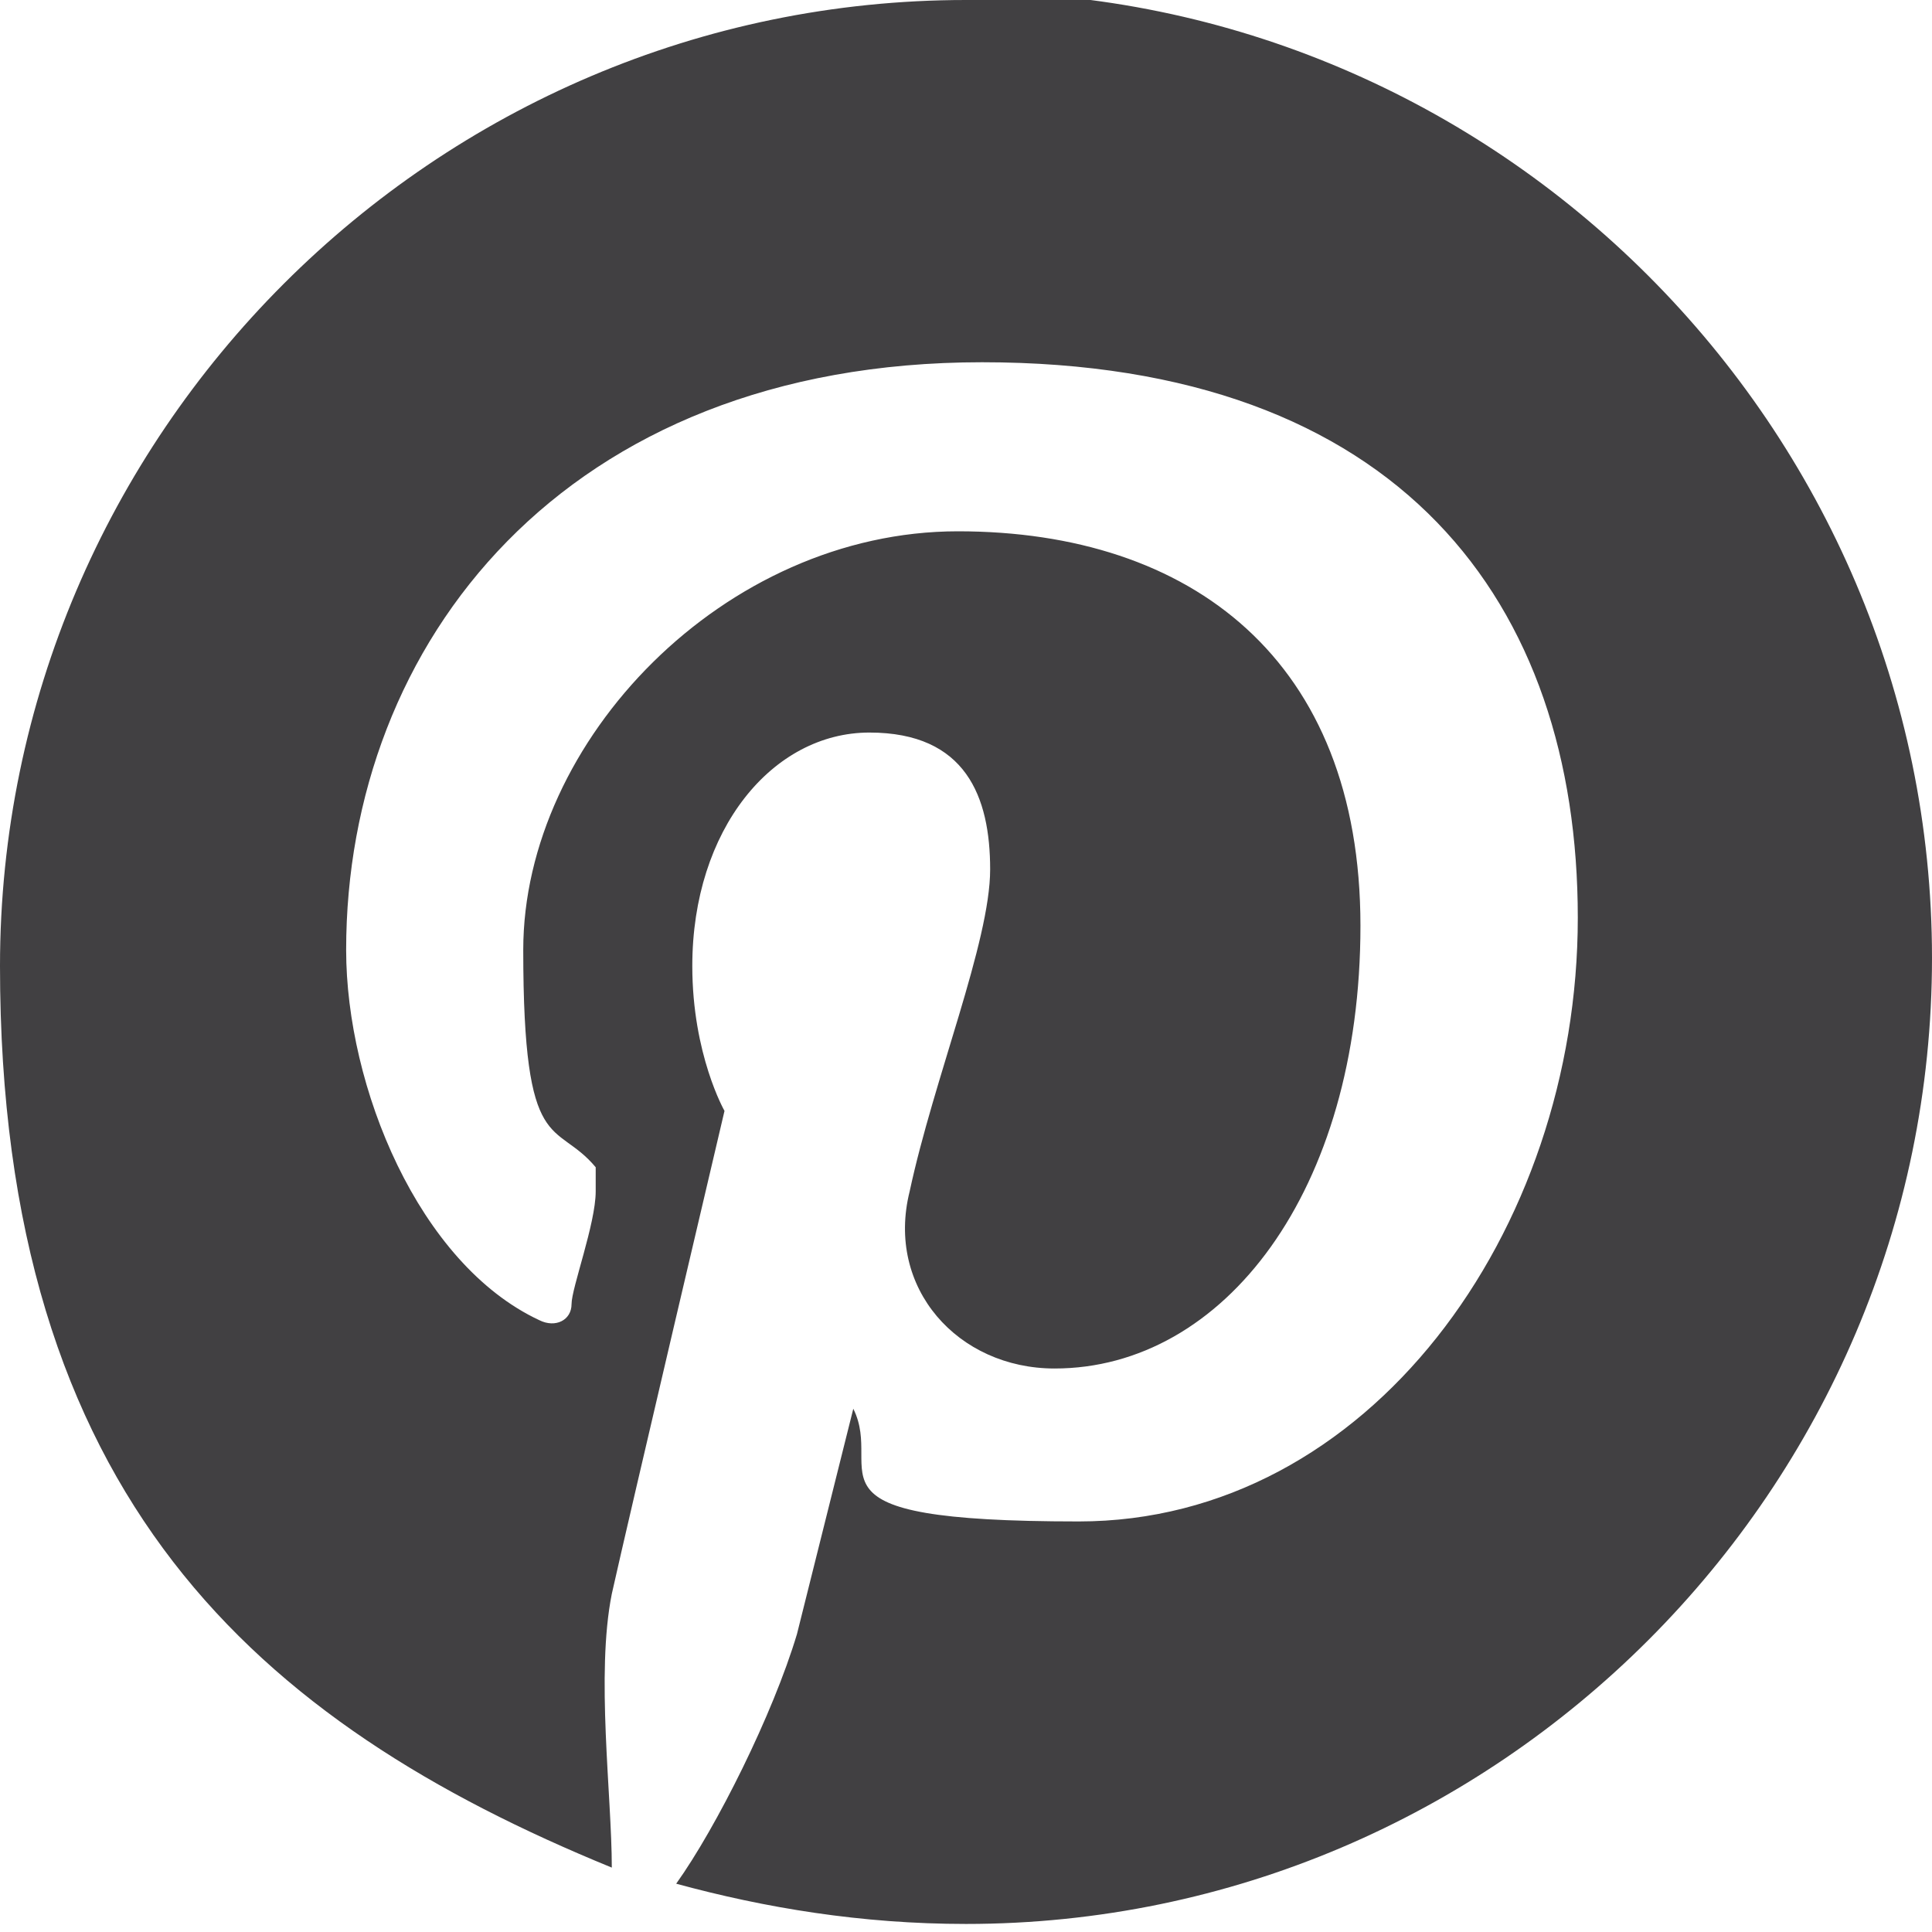 <?xml version="1.0" encoding="UTF-8"?>
<svg xmlns="http://www.w3.org/2000/svg" version="1.1" viewBox="0 0 24 24">
  <defs>
    <style>
      .cls-1 {
        fill: #414042;
      }
    </style>
  </defs>
  <!-- Generator: Adobe Illustrator 28.7.1, SVG Export Plug-In . SVG Version: 1.2.0 Build 142)  -->
  <g>
    <g id="Layer_1">
      <g id="Layer_1-2" data-name="Layer_1">
        <path class="cls-1" d="M12,0C5.4,0,0,5.4,0,12s3.2,9.4,7.6,11.2c0-.9-.2-2.4,0-3.4.2-.9,1.4-6,1.4-6,0,0-.4-.7-.4-1.8,0-1.7,1-2.9,2.2-2.9s1.5.8,1.5,1.7-.7,2.6-1,4c-.3,1.2.6,2.2,1.8,2.2,2.1,0,3.8-2.2,3.8-5.5s-2.1-4.9-5-4.9-5.4,2.6-5.4,5.2.4,2.1.9,2.7c0,.1,0,.2,0,.3,0,.4-.3,1.2-.3,1.4s-.2.3-.4.2c-1.5-.7-2.4-2.9-2.4-4.6,0-3.8,2.7-7.3,7.9-7.3s7.4,3,7.4,6.9-2.6,7.5-6.2,7.5-2.4-.6-2.8-1.4l-.7,2.8c-.3,1-1,2.4-1.5,3.1,1.1.3,2.3.5,3.6.5,6.6,0,12-5.4,12-12S18.6-.1,12-.1h0Z"/>
      </g>
    </g>
  </g>
</svg>